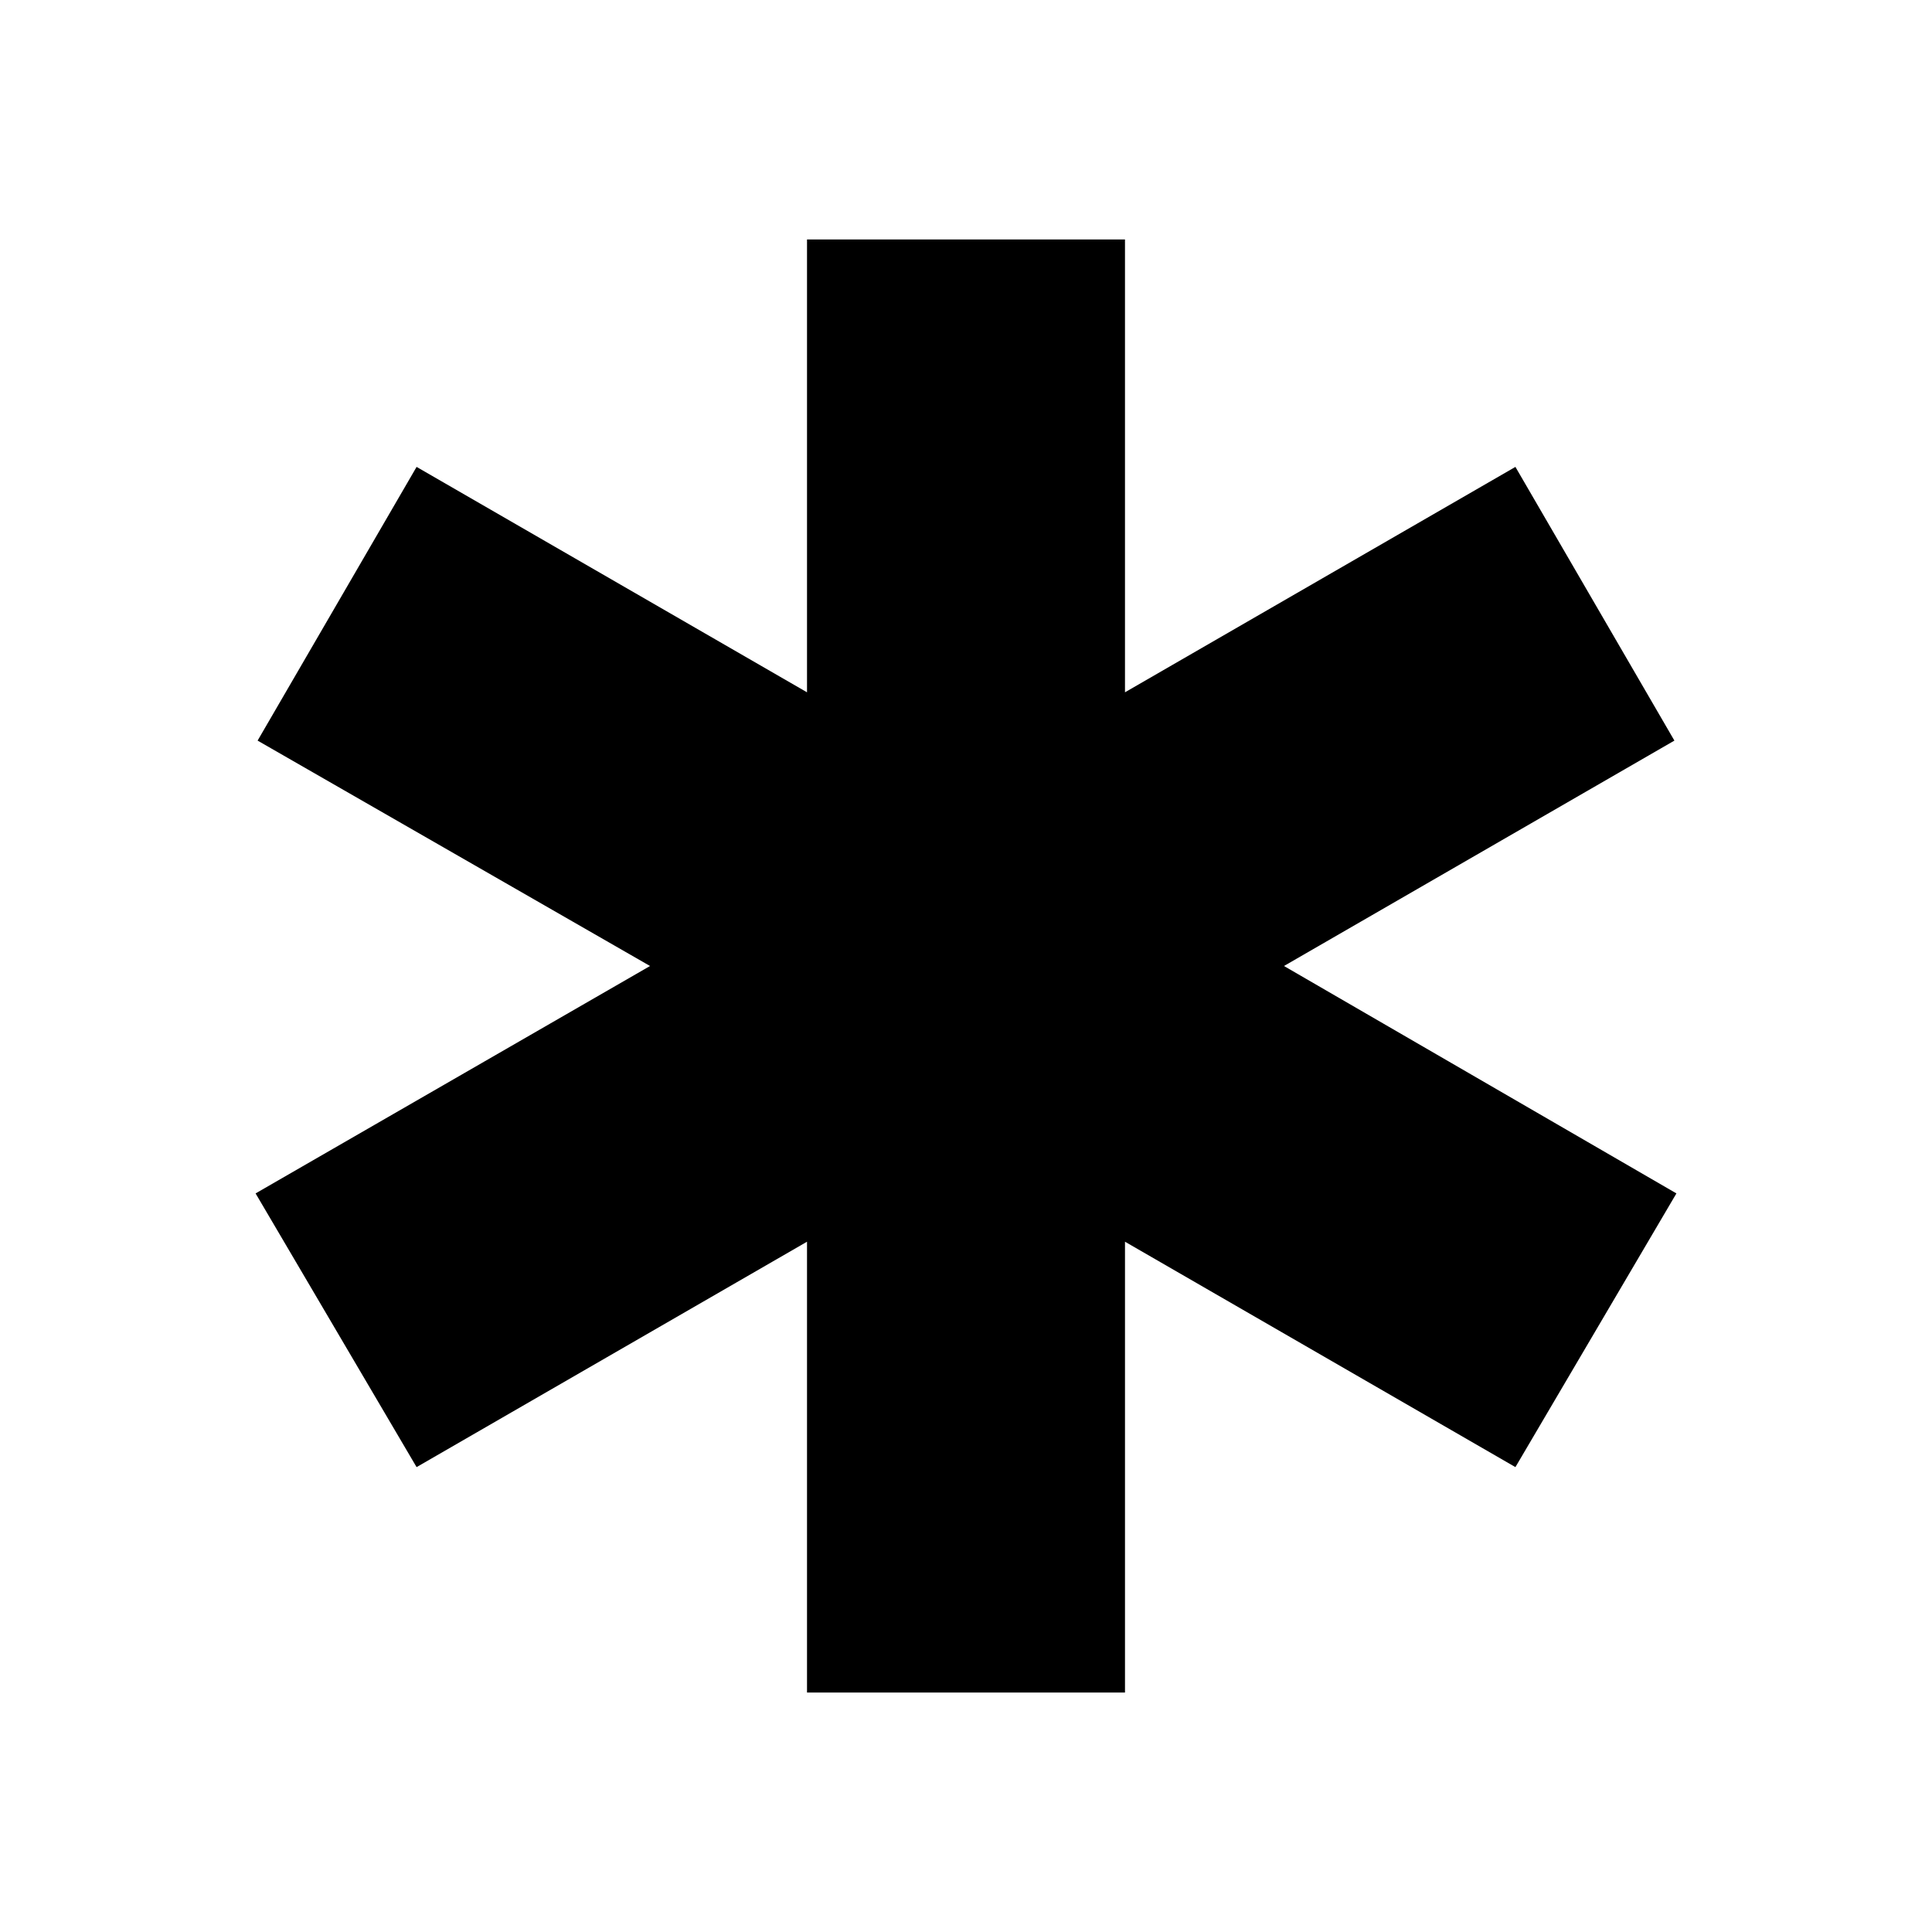 <svg xmlns="http://www.w3.org/2000/svg" height="48" width="48"><path d="M20.05 42.05v-11.2l-9.7 5.6-4-6.8 9.8-5.65-9.75-5.6 3.95-6.8 9.7 5.6V5.95h7.9V17.2l9.7-5.6 3.95 6.8-9.7 5.6 9.75 5.65-4 6.8-9.7-5.6v11.2Z"/><script xmlns=""/></svg>